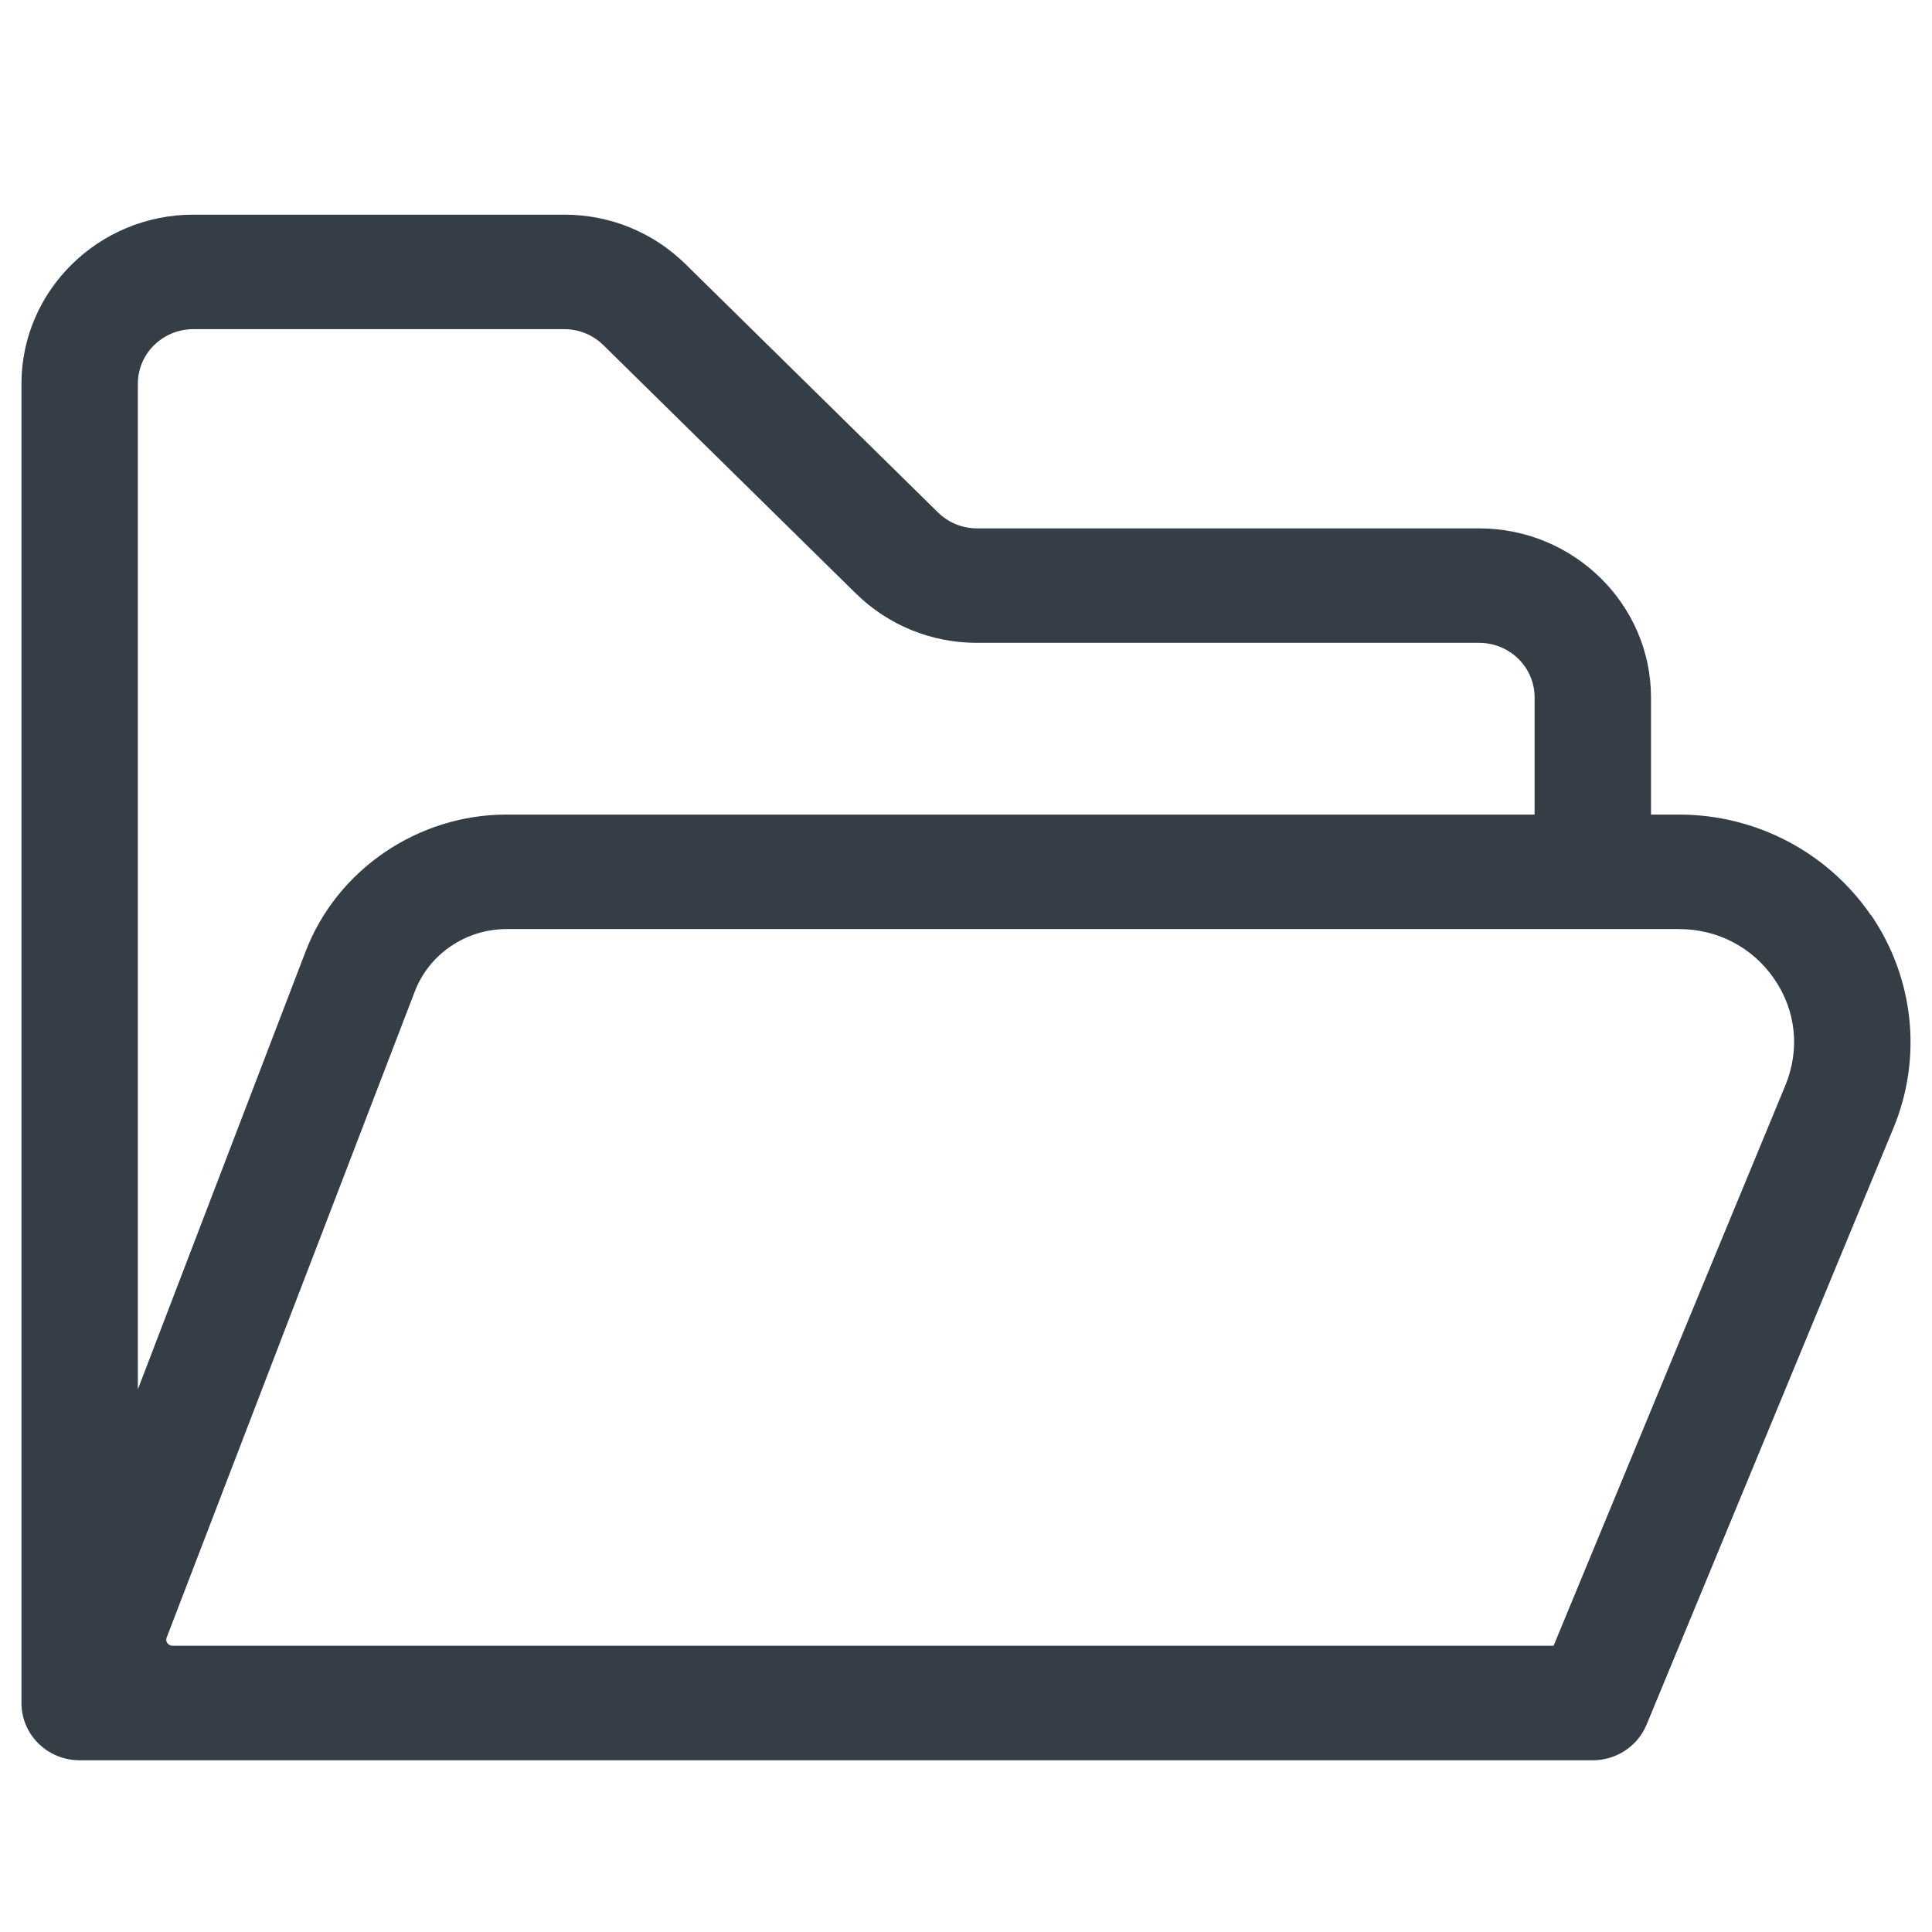 <svg width="45" height="45" viewBox="0 0 45 45" fill="none" xmlns="http://www.w3.org/2000/svg">
<path d="M43.579 21.32C42.575 19.853 40.904 18.973 39.105 18.973H38.455V16.244C38.455 14.076 36.656 12.307 34.451 12.307H22.758C22.414 12.307 22.089 12.173 21.845 11.933L15.971 6.156C15.212 5.409 14.209 5 13.143 5H4.503C2.298 5 0.5 6.769 0.5 8.938V39.667C0.5 40.404 1.105 41 1.856 41H37.099C37.65 41 38.147 40.671 38.355 40.164L44.103 26.271C44.78 24.636 44.582 22.778 43.579 21.311V21.32ZM4.503 7.667H13.143C13.486 7.667 13.811 7.8 14.055 8.04L19.929 13.818C20.688 14.564 21.691 14.973 22.758 14.973H34.451C35.165 14.973 35.744 15.542 35.744 16.244V18.973H11.796C9.736 18.973 7.856 20.253 7.124 22.147L3.211 32.36V8.938C3.211 8.236 3.789 7.667 4.503 7.667ZM41.59 25.267L36.186 38.333H4.015C4.015 38.333 3.943 38.333 3.898 38.271C3.853 38.209 3.88 38.164 3.88 38.147L9.663 23.089C9.998 22.218 10.856 21.64 11.796 21.64H39.105C40.009 21.64 40.822 22.067 41.328 22.804C41.834 23.542 41.925 24.44 41.59 25.267Z" fill="#353D47"/>
</svg>
